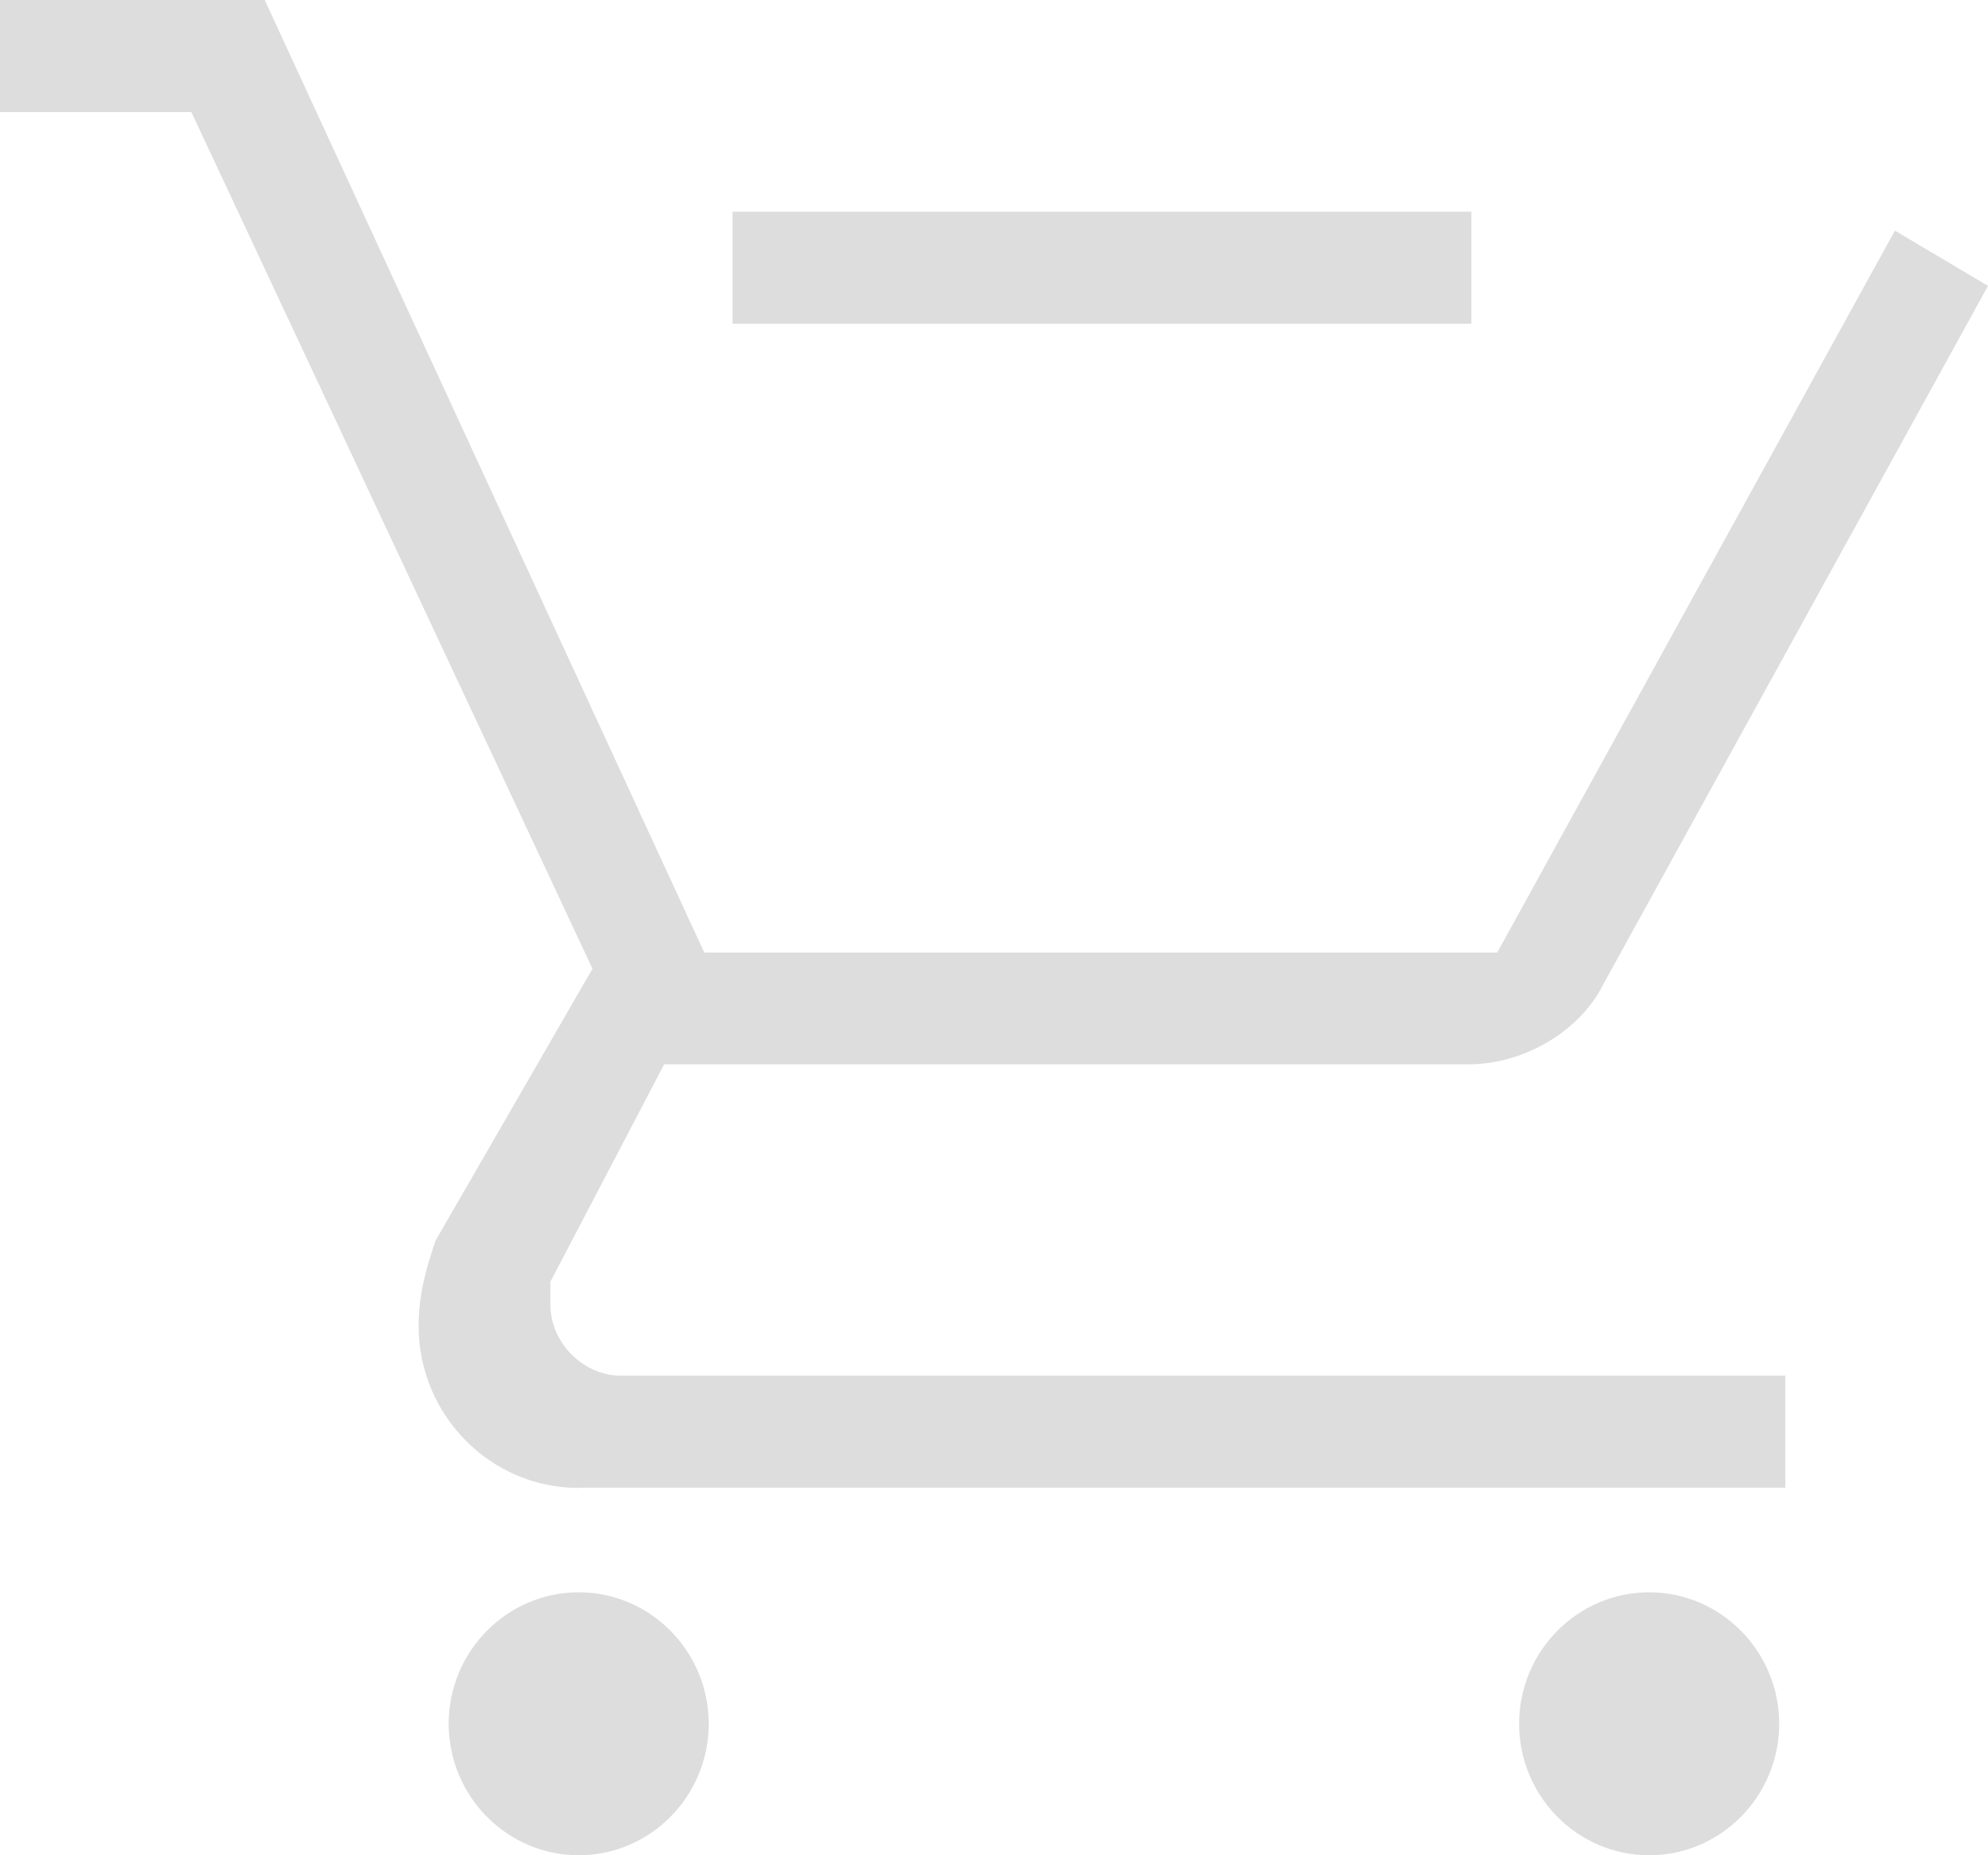 <svg width="75" height="70" viewBox="0 0 75 70" fill="none" xmlns="http://www.w3.org/2000/svg">
<g clip-path="url(#clip0_282_1324)">
<path d="M21.832 70C19.129 70 16.927 67.773 16.927 65.039C16.927 62.305 19.129 60.078 21.832 60.078C24.535 60.078 26.737 62.305 26.737 65.039C26.737 67.773 24.535 70 21.832 70ZM62.217 70C59.513 70 57.311 67.773 57.311 65.039C57.311 62.305 59.513 60.078 62.217 60.078C64.92 60.078 67.122 62.305 67.122 65.039C67.122 67.773 64.92 70 62.217 70ZM21.832 56.141C18.506 56.141 15.793 53.397 15.793 50.034C15.793 48.812 16.081 47.873 16.425 46.82L22.352 36.55L7.219 4.228H0V0H9.987L26.57 35.94H56.485L71.488 8.701L75 10.787L60.489 37.133C59.606 38.918 57.479 40.158 55.398 40.158H25.056L20.764 48.361V49.225C20.764 50.654 21.999 51.903 23.411 51.903H67.354V56.132H21.832V56.141ZM27.638 12.215V7.987H55.509V12.215H27.638Z" fill="#DDDDDD"/>
</g>
<defs>
<clipPath id="clip0_282_1324">
<rect width="75" height="70" fill="white"/>
</clipPath>
</defs>
</svg>
